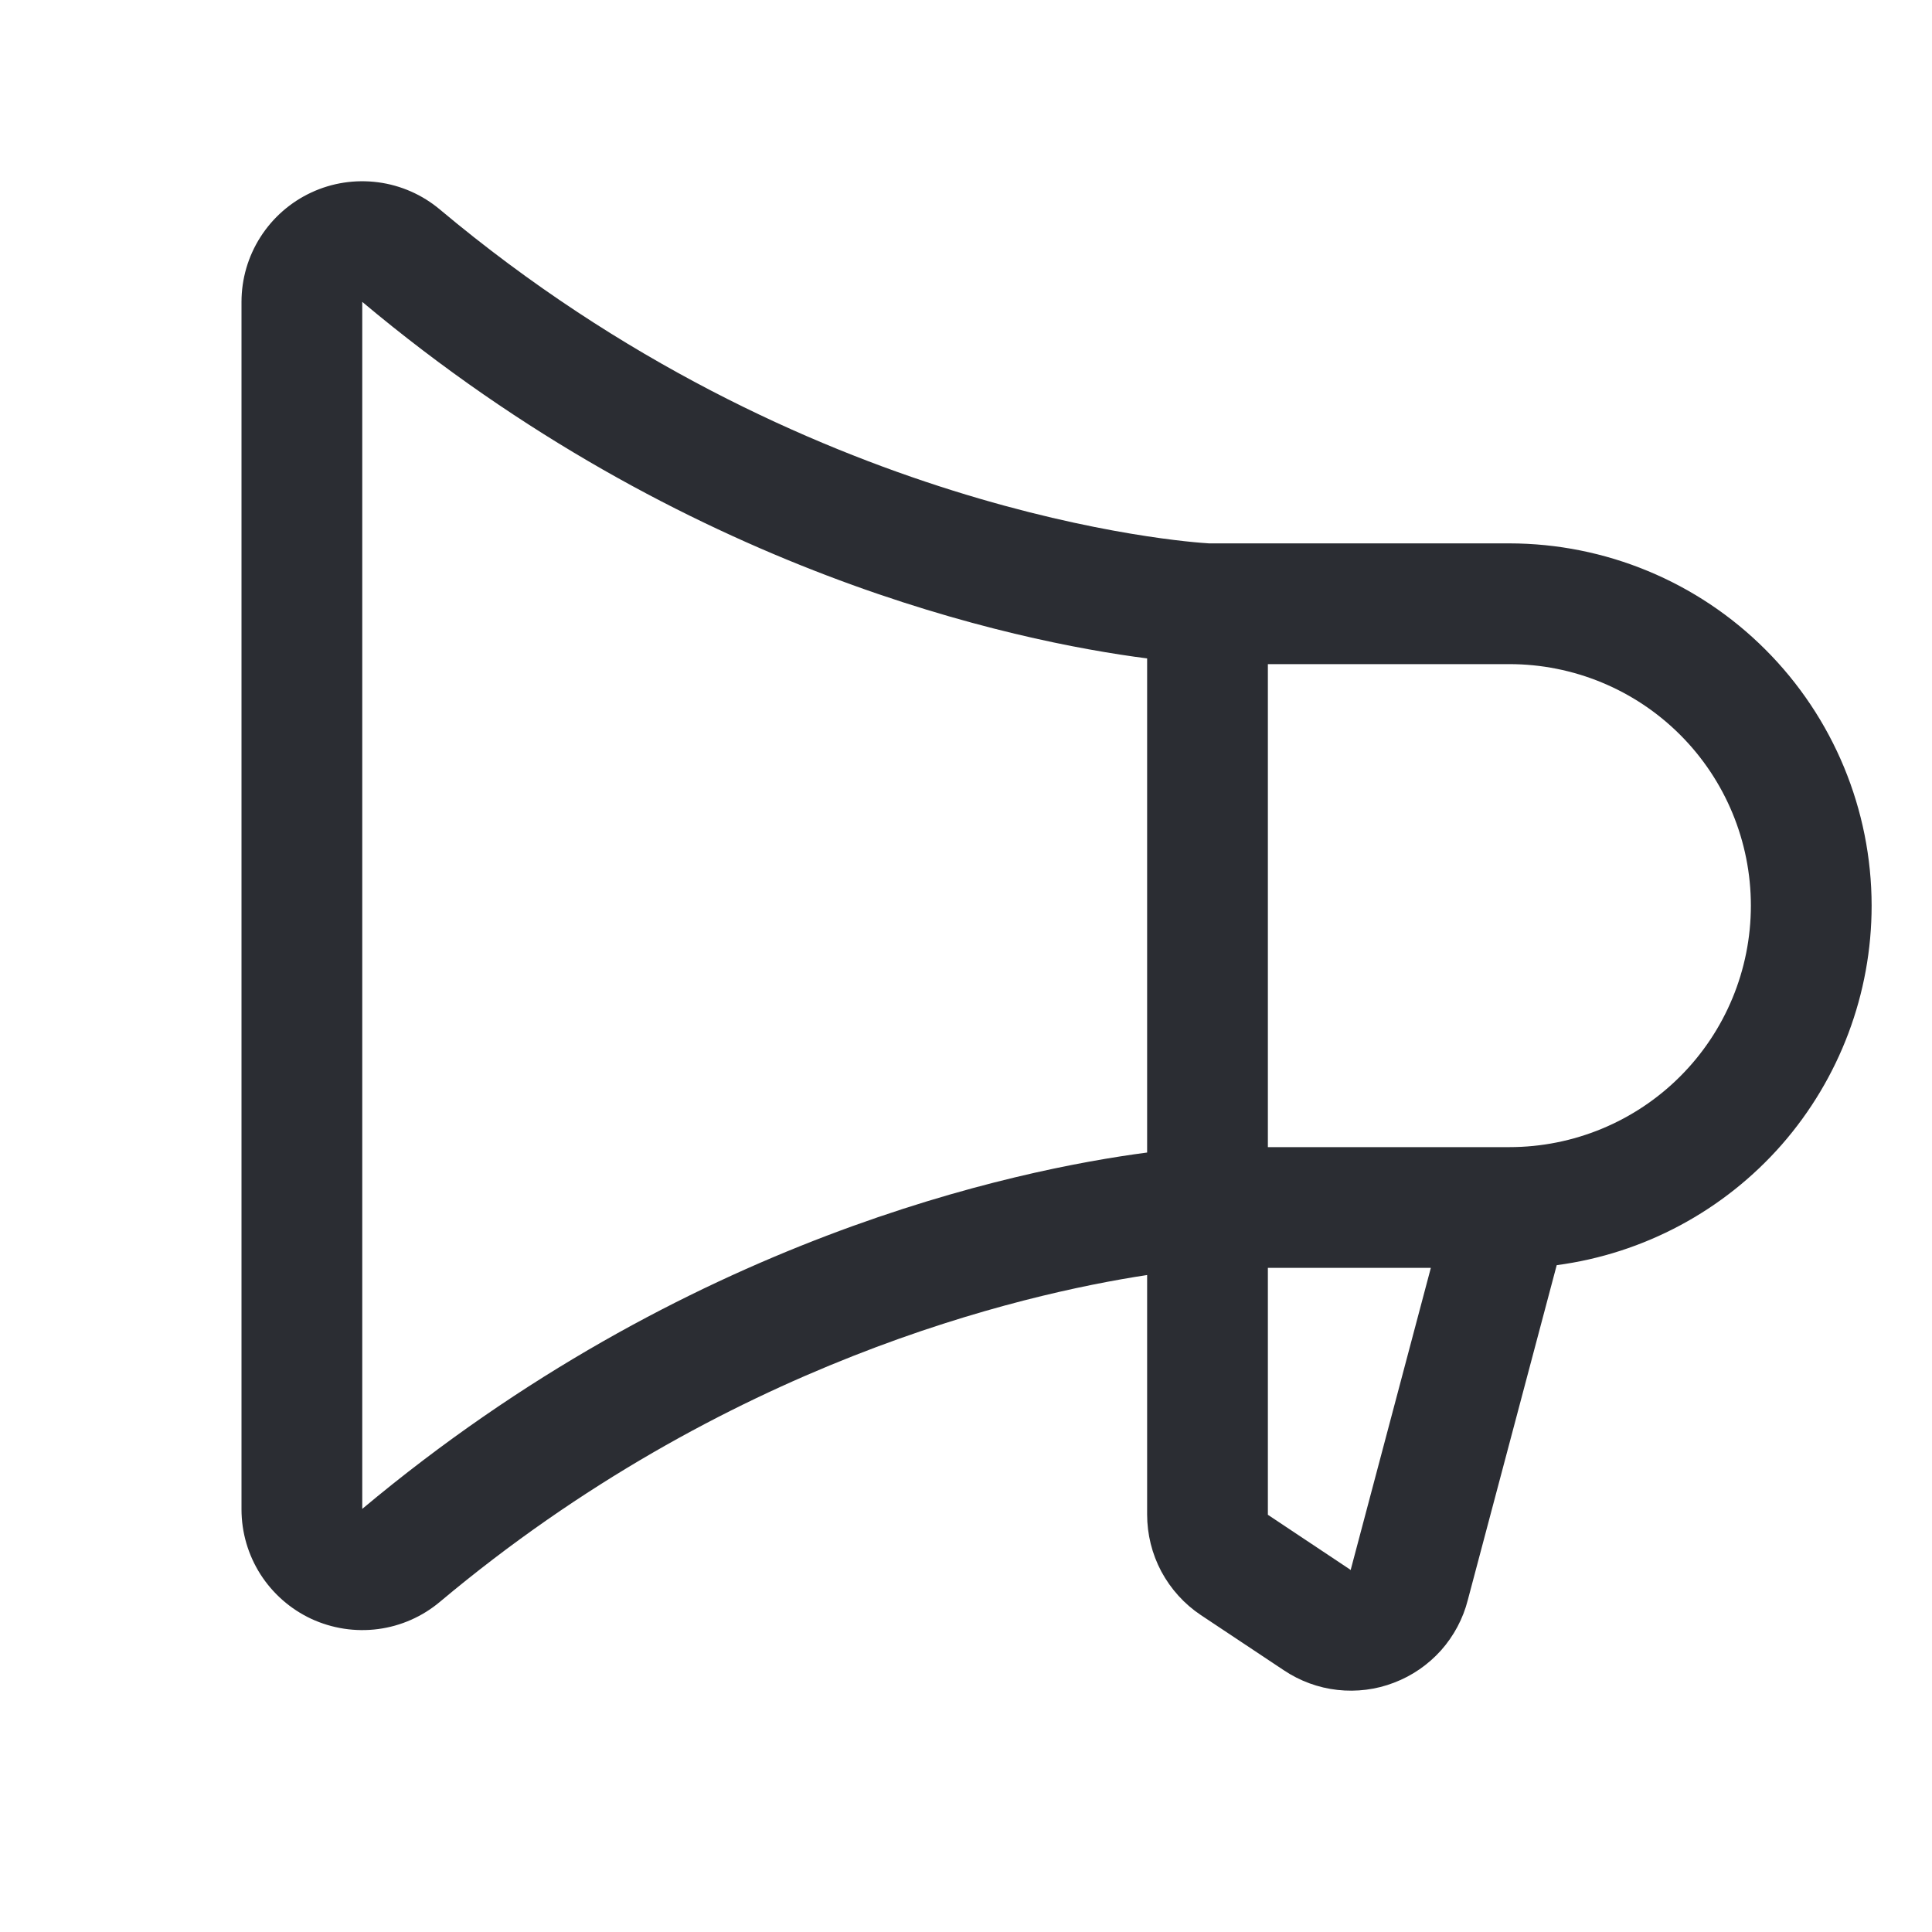 <svg width="20" height="20" viewBox="0 0 20 20" fill="none" xmlns="http://www.w3.org/2000/svg">
<path d="M19.375 9.375C19.374 8.381 18.979 7.428 18.276 6.725C17.573 6.021 16.619 5.626 15.625 5.625H12.516C12.288 5.612 8.327 5.333 4.554 2.169C4.372 2.016 4.15 1.918 3.914 1.887C3.678 1.856 3.438 1.892 3.222 1.993C3.007 2.093 2.824 2.253 2.696 2.454C2.568 2.654 2.5 2.887 2.5 3.125V15.625C2.5 15.863 2.568 16.096 2.696 16.297C2.824 16.497 3.006 16.657 3.222 16.758C3.438 16.858 3.678 16.895 3.914 16.864C4.15 16.833 4.372 16.735 4.554 16.582C7.505 14.107 10.569 13.398 11.875 13.199V15.677C11.875 15.883 11.925 16.086 12.022 16.268C12.12 16.45 12.26 16.605 12.431 16.719L13.291 17.291C13.457 17.402 13.647 17.472 13.845 17.494C14.044 17.516 14.245 17.491 14.431 17.419C14.618 17.348 14.784 17.233 14.918 17.084C15.05 16.935 15.146 16.756 15.195 16.562L16.115 13.097C17.017 12.977 17.845 12.533 18.445 11.849C19.044 11.164 19.375 10.285 19.375 9.375ZM3.75 15.62V3.125C7.095 5.93 10.518 6.641 11.875 6.816V11.931C10.52 12.109 7.097 12.818 3.75 15.62ZM13.984 16.245V16.253L13.125 15.681V13.125H14.812L13.984 16.245ZM15.625 11.875H13.125V6.875H15.625C16.288 6.875 16.924 7.138 17.393 7.607C17.862 8.076 18.125 8.712 18.125 9.375C18.125 10.038 17.862 10.674 17.393 11.143C16.924 11.612 16.288 11.875 15.625 11.875Z" fill="#2B2D33"/>
</svg>
